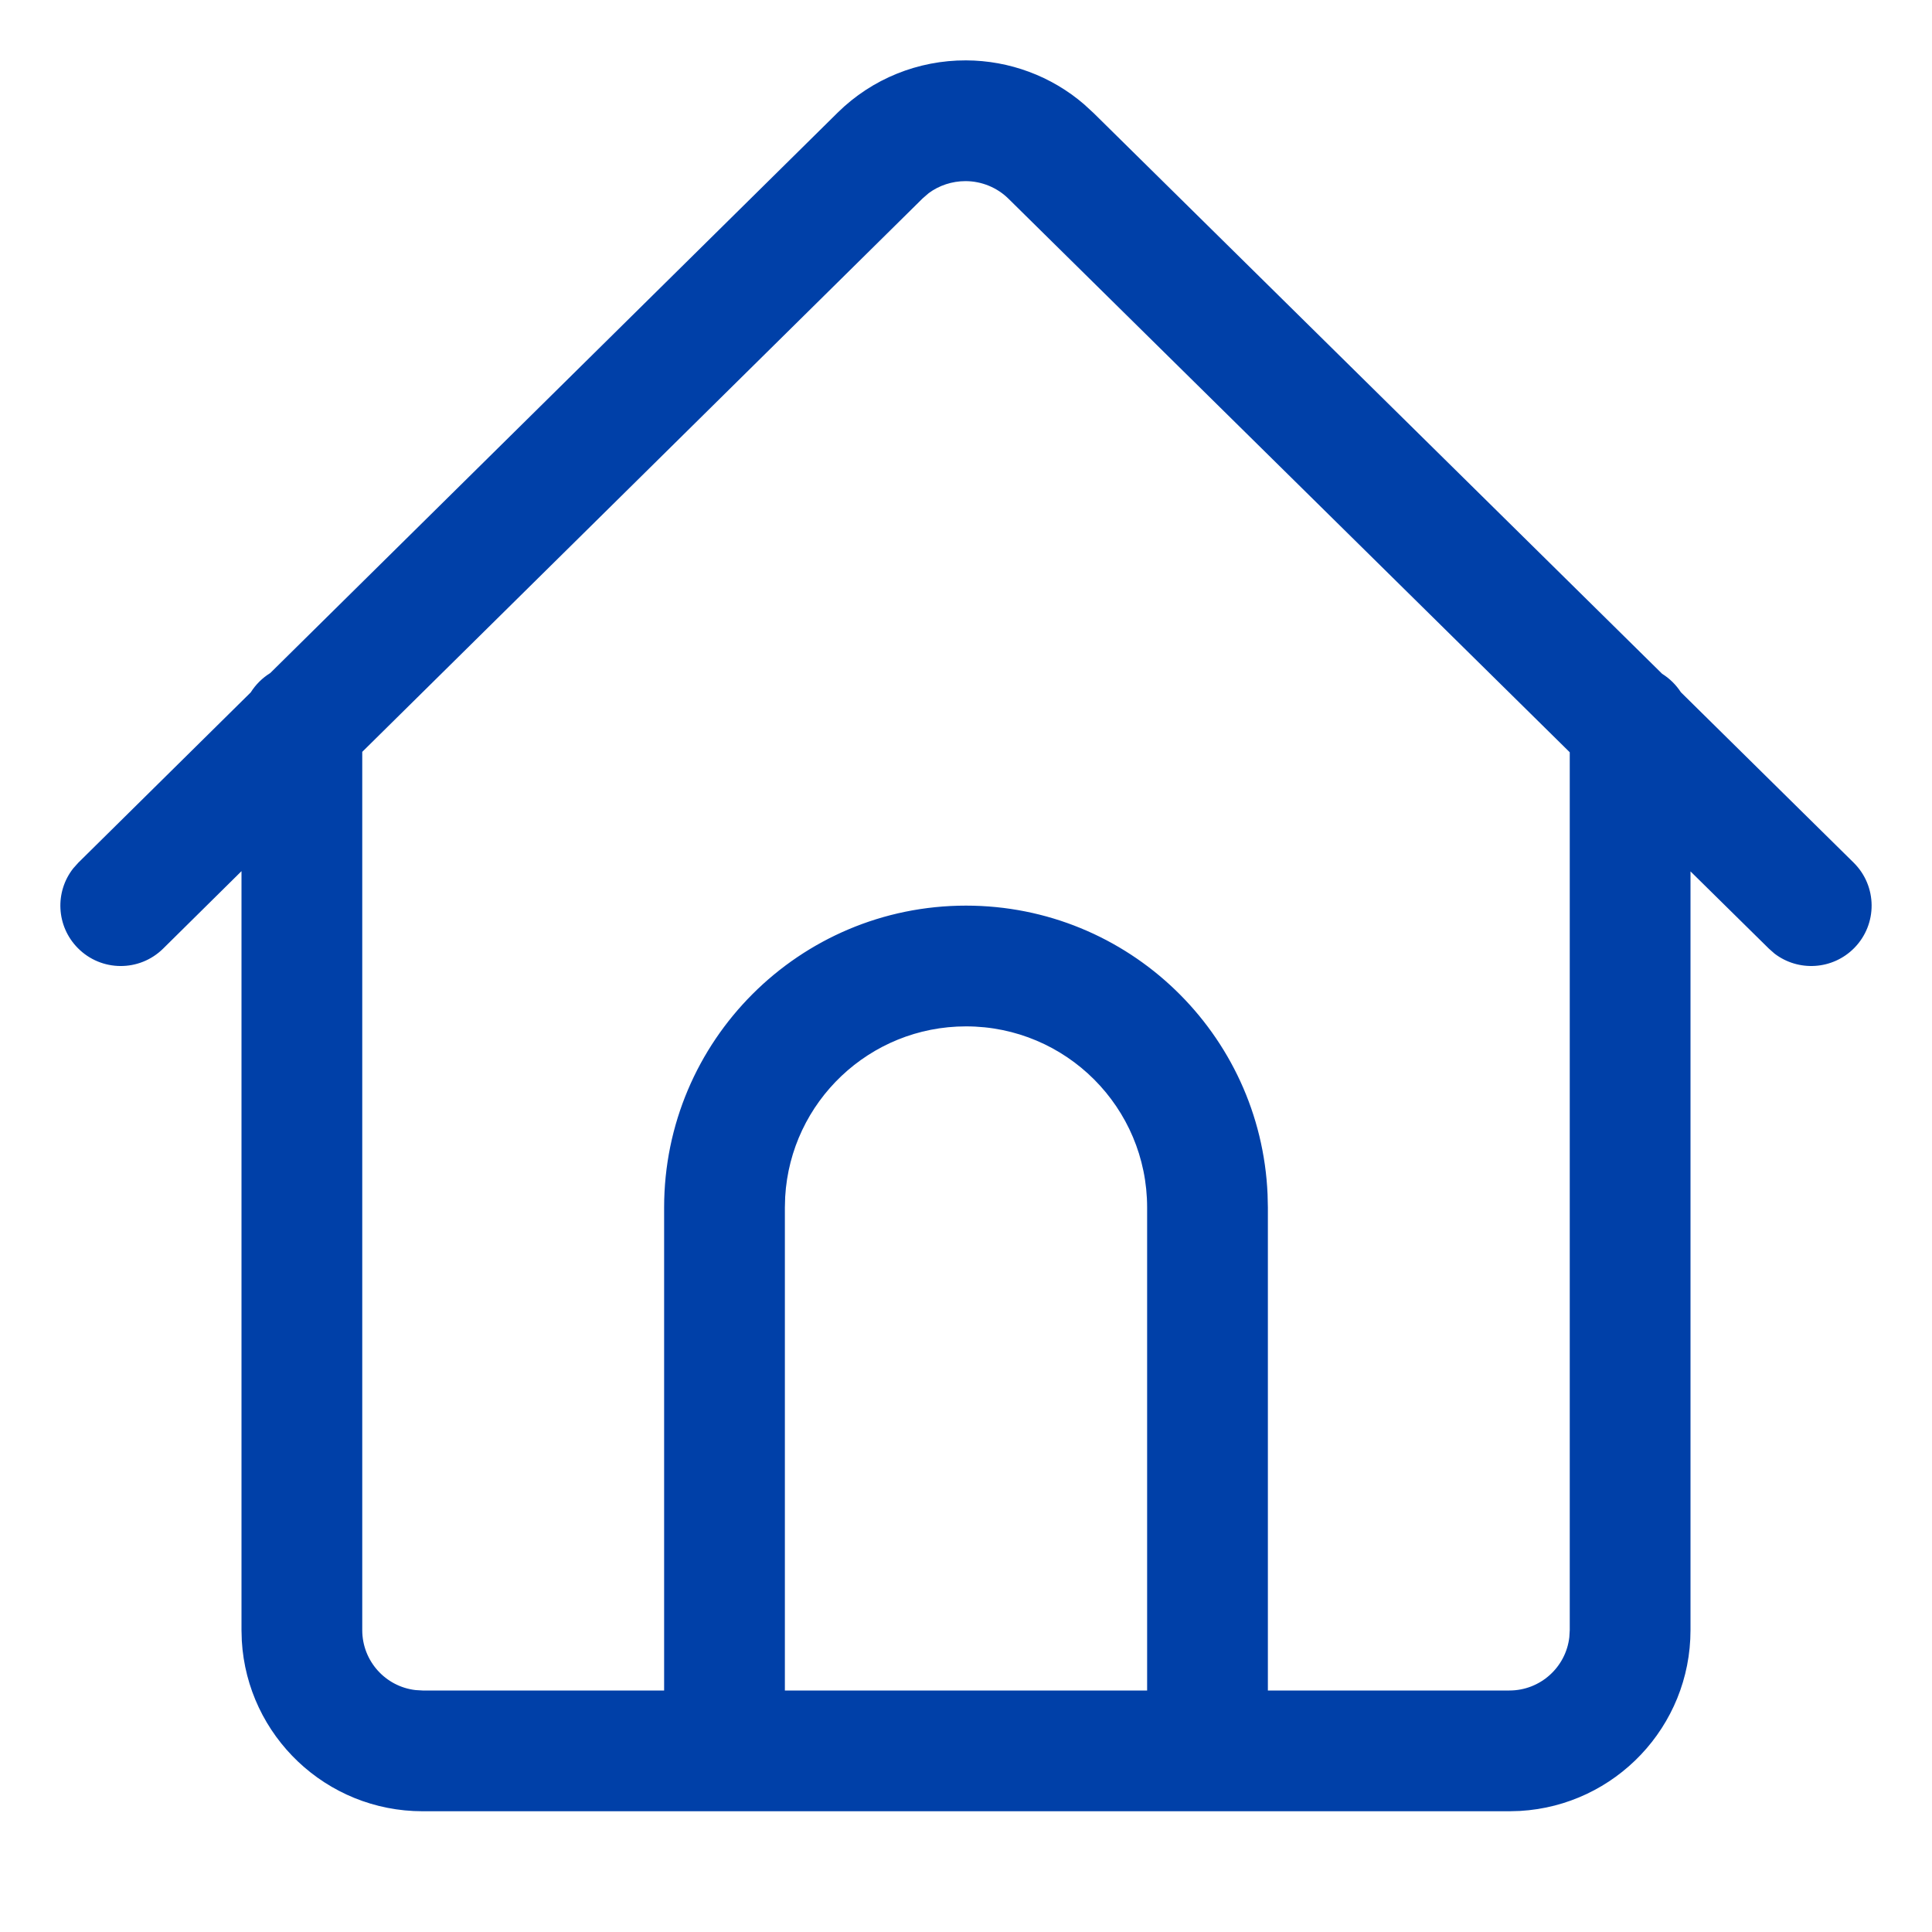 <svg xmlns="http://www.w3.org/2000/svg" width="32" height="32" viewBox="0 0 32 32">
    <g fill="none" fill-rule="evenodd">
        <g fill="#0040A8" fill-rule="nonzero">
            <g>
                <path d="M7 30c-1.598 0-2.904-1.249-2.995-2.824L4 27V14.429l-1.297 1.282c-.393.389-1.026.385-1.414-.008-.359-.363-.383-.93-.076-1.32l.084-.094 2.856-2.821c.082-.13.193-.24.323-.32L13.88 1.86C14.444 1.306 15.207.997 16 1c.721.002 1.415.262 1.954.726l.158.145 9.418 9.289c.125.078.231.183.311.306l2.861 2.822c.393.388.398 1.02.01 1.414-.358.363-.925.395-1.32.093l-.094-.083L28 14.433V27c0 1.598-1.249 2.904-2.824 2.995L25 30H7zm8.993-27c-.223 0-.439.071-.612.2l-.098.085L6 12.453V27c0 .513.386.936.883.993L7 28h4v-8c0-2.761 2.239-5 5-5 2.689 0 4.882 2.122 4.995 4.783L21 20v8h4c.513 0 .936-.386.993-.883L26 27V12.46l-9.296-9.168c-.187-.185-.443-.291-.71-.292zM16 17c-1.598 0-2.904 1.249-2.995 2.824L13 20v8h6v-8c0-1.657-1.343-3-3-3z" transform="translate(-176 -896) translate(176 896)"/>
            </g>
        </g>
    </g>
</svg>
